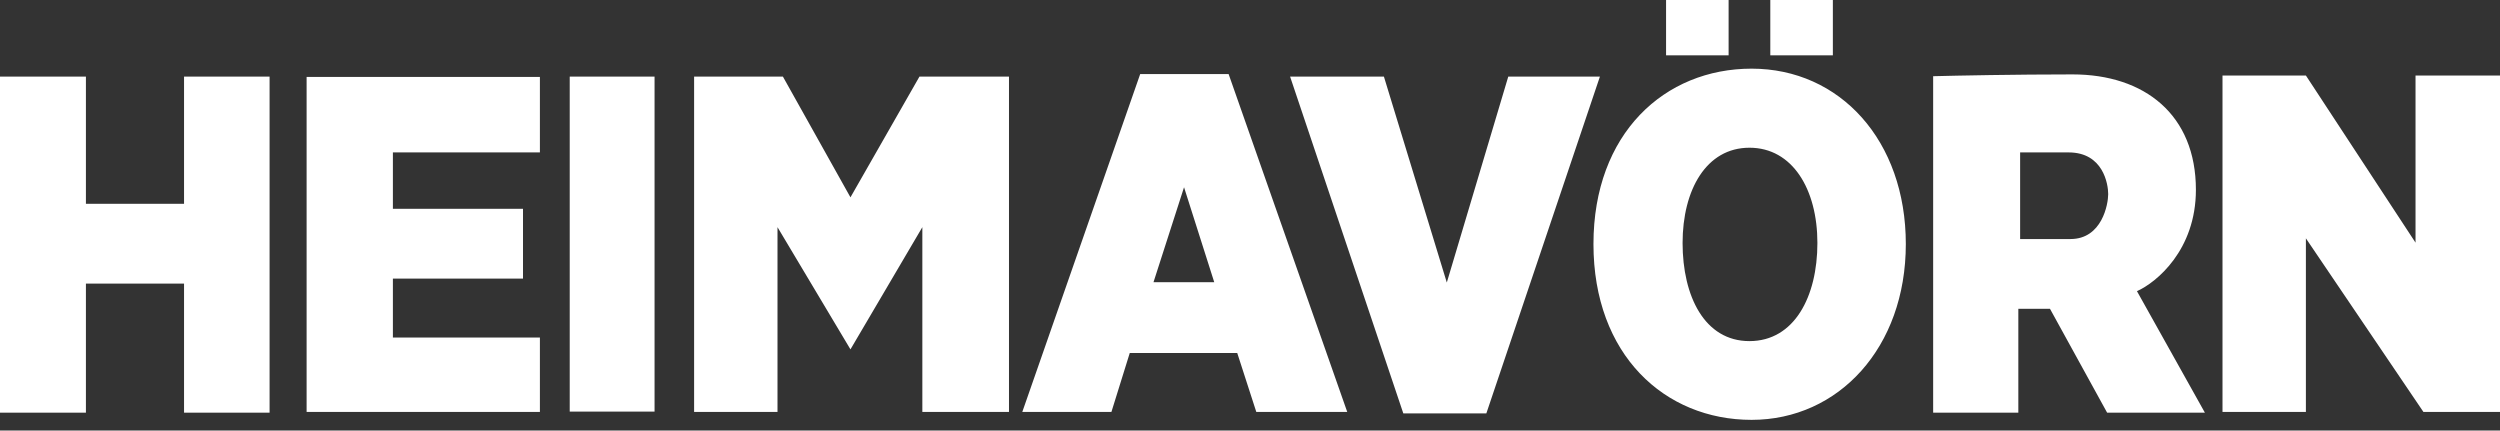 <svg width="180" height="31" viewBox="0 0 180 31" fill="none" xmlns="http://www.w3.org/2000/svg">
<rect x="0" y="0" width="180" height="31" fill="#333333" stroke="none"/>
<path d="M126.116 4.943C132.482 4.944 137.219 10.12 137.219 17.573C137.219 25.027 132.379 30.229 126.116 30.23C119.853 30.23 114.729 25.544 114.729 17.573C114.729 9.602 119.853 4.943 126.116 4.943ZM104.17 20.342L108.596 5.513H115.194L107.017 29.763H101.038L92.886 5.513H99.641L104.17 20.342ZM149.229 5.357C154.404 5.358 158.105 8.257 158.105 13.666C158.105 17.992 155.276 20.334 153.861 20.964L158.752 29.712H151.713L147.598 22.232H145.32V29.712H139.187V5.487C140.808 5.444 145.088 5.357 149.229 5.357ZM6.186 14.674H13.251V5.513H19.41V29.711H13.251V20.42H6.186V29.711H0V5.513H6.186V14.674ZM173.918 17.471V5.436H180V29.66H174.487L166.024 17.16V29.66H160.02V5.436H166.024L173.918 17.471ZM38.873 10.974H28.288V15.036H37.656V20.058H28.288V24.302H38.873V29.659H22.076V5.538H38.873V10.974ZM61.233 14.208L66.202 5.513H72.647V29.659H66.409V16.356L61.233 25.155L55.98 16.356V29.659H49.976V5.513H56.368L61.233 14.208ZM97.001 29.659H90.453L89.081 25.415H81.343L80.022 29.659H73.605L82.094 5.332H88.46L97.001 29.659ZM47.128 29.633H41.02V5.513H47.128V29.633ZM125.961 10.636C122.855 10.636 121.147 13.664 121.146 17.494C121.146 21.325 122.726 24.56 125.961 24.56C129.196 24.559 130.853 21.35 130.853 17.494C130.852 13.638 129.066 10.636 125.961 10.636ZM83.052 20.316H87.425L85.251 13.483L83.052 20.316ZM145.449 17.211H149.072C151.35 17.211 151.79 14.7 151.79 13.976C151.79 13.25 151.427 10.974 148.943 10.974H145.449V17.211ZM124.46 3.986H119.957V0H124.46V3.986ZM131.966 3.986H127.462V0H131.966V3.986Z" fill="white"/>
</svg>
